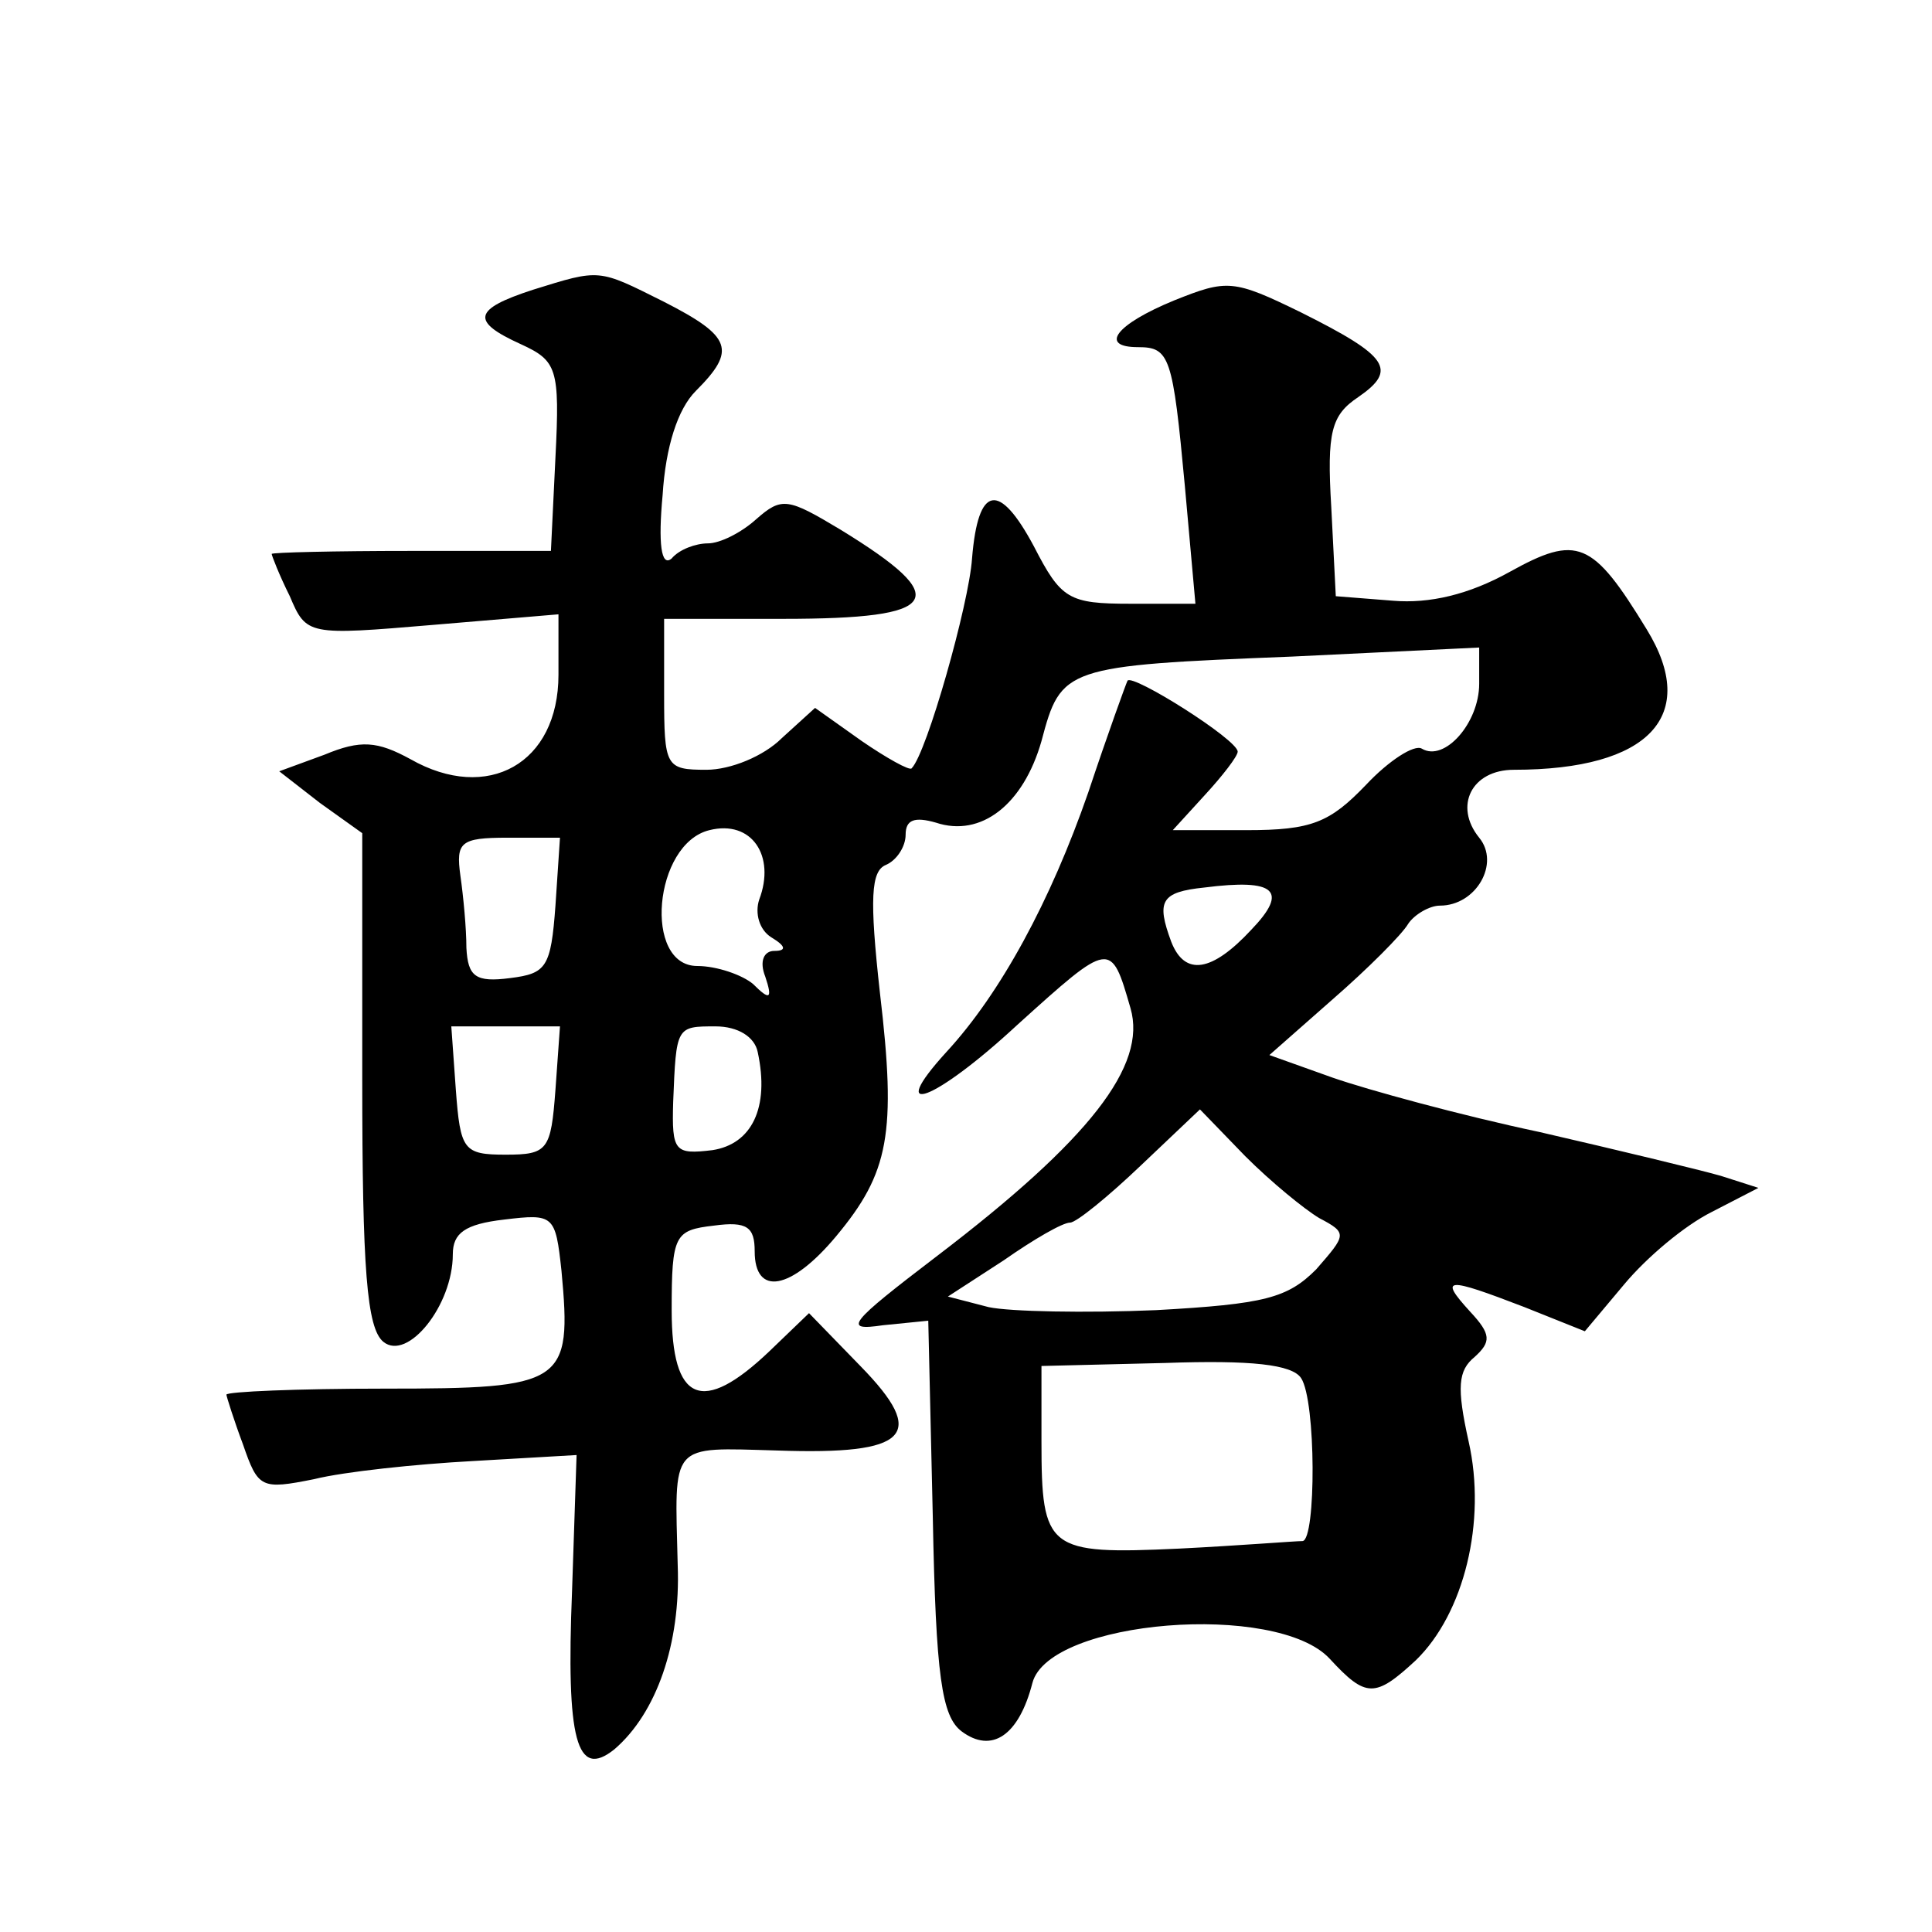 <?xml version="1.0" standalone="no"?>
<!DOCTYPE svg PUBLIC "-//W3C//DTD SVG 20010904//EN"
 "http://www.w3.org/TR/2001/REC-SVG-20010904/DTD/svg10.dtd">
<svg version="1.0" xmlns="http://www.w3.org/2000/svg"
 width="128pt" height="128pt" viewBox="0 0 128 128"
 preserveAspectRatio="xMidYMid meet">
<g transform="translate(0,128) scale(0.1,-0.1)"
fill="#0" stroke="none">
<path d="M353 1088 c-40 -13 -41 -21 -8 -36 24 -11 26 -16 23 -75 l-3 -62 -93 0
c-50 0 -92 -1 -92 -2 0 -1 5 -14 12 -28 11 -26 12 -26 95 -19 l83 7 0 -40 c0 -59
-47 -85 -98 -56 -22 12 -33 13 -57 3 l-30 -11 27 -21 28 -20 0 -163 c0 -126 3 -165
14 -174 16 -13 46 24 46 58 0 14 8 20 34 23 33 4 34 3 38 -34 7 -75 2 -78 -117
-78 -58 0 -105 -2 -105 -4 0 -1 5 -17 11 -33 10 -29 12 -30 47 -23 20 5 68 10 105
12 l69 4 -3 -90 c-4 -99 3 -125 28 -105 28 24 44 70 42 122 -2 82 -6 78 66 76 87
-3 100 10 55 56 l-34 35 -26 -25 c-45 -43 -65 -34 -65 27 0 50 2 53 28 56 22 3
27 -1 27 -17 0 -30 24 -26 54 10 35 42 40 68 29 161 -7 63 -6 81 4 85 7 3 13 12
13 20 0 10 6 12 20 8 30 -10 58 12 70 54 13 49 15 50 166 56 l124 6 0 -24 c0 -26
-23 -52 -38 -43 -5 3 -22 -8 -37 -24 -24 -25 -36 -30 -79 -30 l-49 0 21 23 c12
13 22 26 22 29 0 8 -70 52 -73 47 -1 -2 -13 -35 -26 -74 -25 -72 -58 -133 -94 -172
-41 -45 -8 -33 47 18 62 56 62 56 75 11 11 -38 -27 -87 -128 -164 -59 -45 -63 -50
-36 -46 l30 3 3 -130 c2 -106 6 -132 19 -142 20 -15 38 -3 47 32 11 42 162 54 197
16 24 -26 30 -26 57 -1 32 31 47 92 35 145 -8 36 -7 47 4 56 11 10 11 15 -3 30
-21 23 -16 23 36 3 l40 -16 26 31 c15 18 40 39 58 48 l31 16 -25 8 c-14 4 -68 17
-120 29 -52 11 -114 28 -137 36 l-42 15 42 37 c23 20 46 43 50 50 4 6 14 12 21
12 24 0 40 28 26 45 -17 21 -5 45 23 45 90 0 123 36 88 93 -36 59 -46 63 -91 38
-27 -15 -53 -21 -77 -19 l-38 3 -3 59 c-3 50 0 61 18 73 26 18 20 27 -38 56 -45
22 -49 22 -84 8 -39 -16 -50 -31 -24 -31 21 0 23 -6 31 -92 l7 -78 -43 0 c-41 0
-46 3 -64 38 -23 43 -37 41 -41 -8 -2 -30 -30 -129 -40 -139 -1 -2 -17 7 -33 18
l-31 22 -22 -20 c-12 -12 -34 -21 -50 -21 -27 0 -28 2 -28 50 l0 50 79 0 c105 0
113 13 38 59 -35 21 -39 22 -56 7 -10 -9 -24 -16 -32 -16 -8 0 -19 -4 -24 -10 -7
-6 -9 10 -6 42 2 32 10 57 22 69 27 27 24 36 -21 59 -44 22 -42 22 -87 8z m150
-404 c-3 -9 0 -20 8 -25 10 -6 10 -9 2 -9 -7 0 -10 -7 -6 -17 5 -15 3 -16 -8 -5
-7 6 -24 12 -37 12 -36 0 -29 81 8 90 28 7 44 -17 33 -46z m-135 -4 c-3 -41 -6
-45 -30 -48 -23 -3 -28 1 -29 20 0 13 -2 34 -4 48 -3 22 0 25 31 25 l35 0 -3 -45z
m461 -16 c-26 -28 -44 -31 -53 -8 -10 27 -7 33 22 36 47 6 56 -2 31 -28z m-461
-106 c-3 -40 -5 -43 -33 -43 -28 0 -30 3 -33 43 l-3 42 36 0 36 0 -3 -42z m134
25 c8 -37 -4 -61 -30 -65 -25 -3 -27 -1 -26 32 2 50 2 50 28 50 15 0 26 -7 28 -17z
m372 -110 c19 -10 18 -11 -2 -34 -19 -19 -34 -23 -106 -27 -47 -2 -97 -1 -111 2
l-27 7 37 24 c20 14 39 25 44 25 4 0 25 17 47 38 l39 37 30 -31 c17 -17 39 -35
49 -41z m-12 -106 c10 -15 10 -107 1 -108 -5 0 -42 -3 -82 -5 -87 -4 -91 -1 -91
71 l0 50 82 2 c57 2 84 -1 90 -10z"/>
</g>
</svg>

